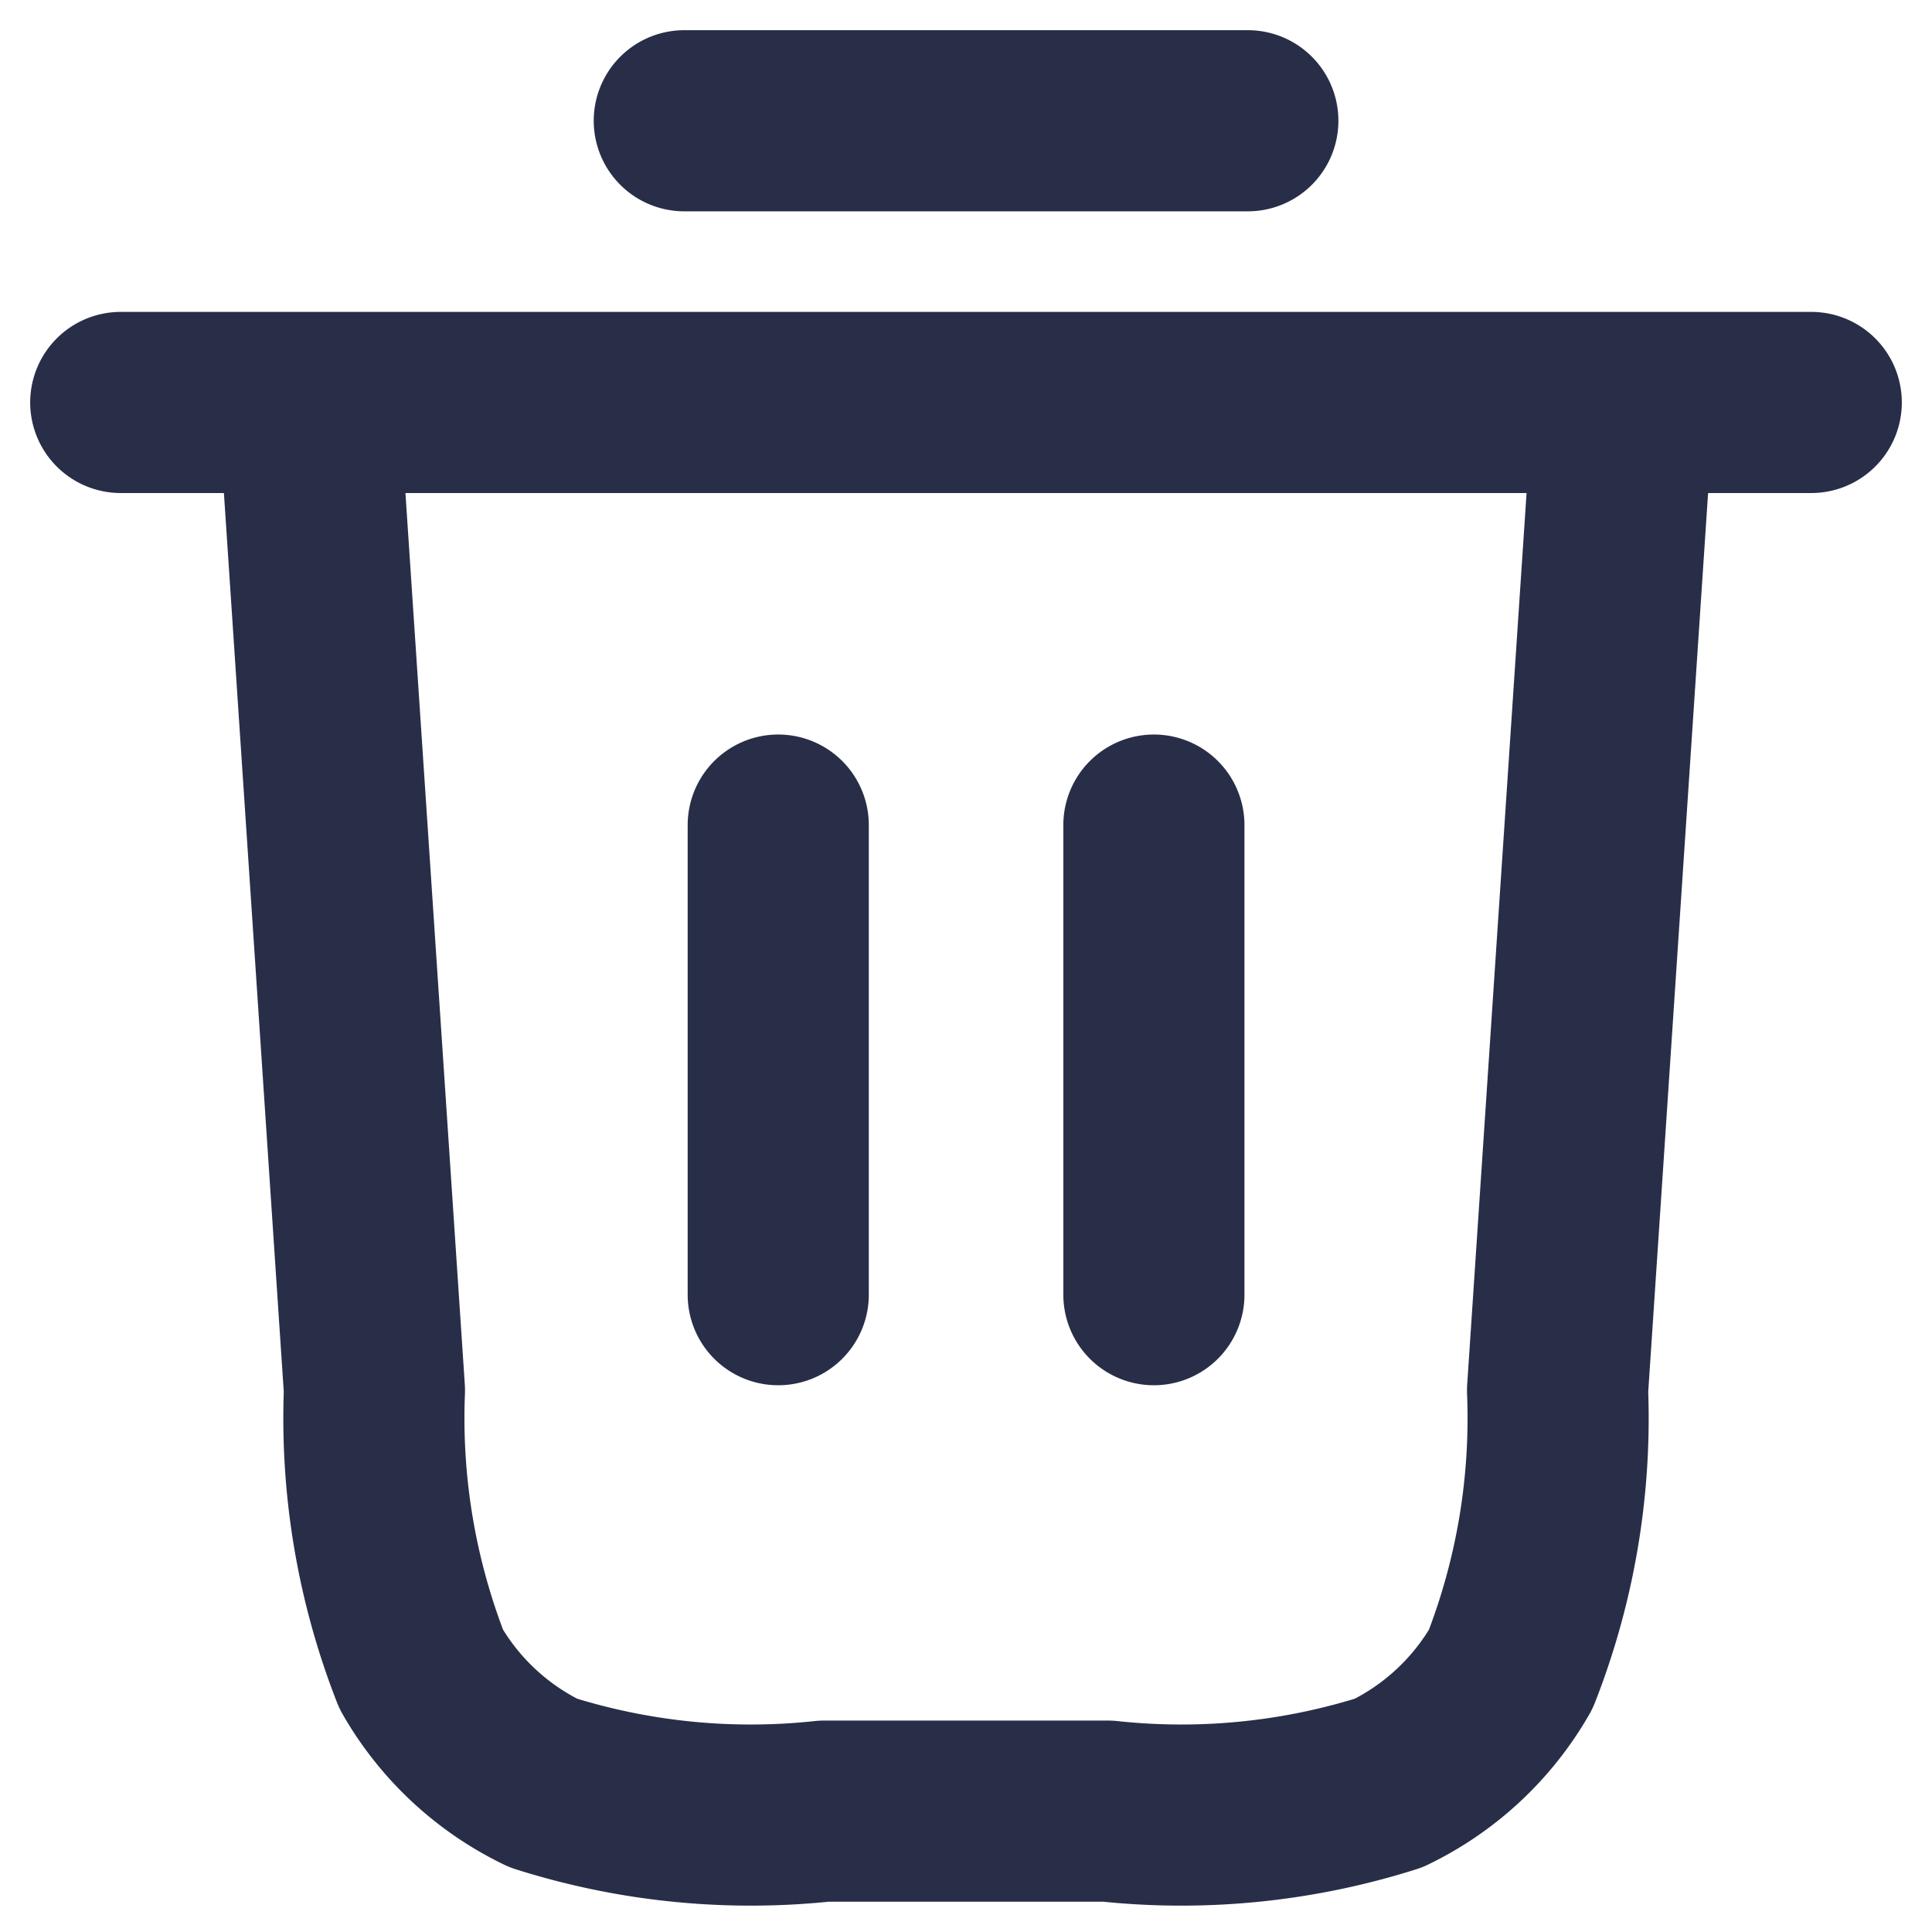 <svg xmlns="http://www.w3.org/2000/svg" xmlns:xlink="http://www.w3.org/1999/xlink" width="16" height="16" viewBox="0 0 16 16">
  <defs>
    <clipPath id="clip-path">
      <rect id="Rectangle_34475" data-name="Rectangle 34475" width="16" height="16" transform="translate(1511 -442)" fill="#fff" stroke="#707070" stroke-width="1"/>
    </clipPath>
  </defs>
  <g id="icon_del" transform="translate(-1511 442)" clip-path="url(#clip-path)">
    <path id="Path_2030" data-name="Path 2030" d="M7.667,1123h4.667M3,1125.333H17m-1.556,0-.545,8.182a5.7,5.7,0,0,1-.388,2.31,2.336,2.336,0,0,1-1.01.941,5.689,5.689,0,0,1-2.327.233H8.826a5.689,5.689,0,0,1-2.327-.233,2.336,2.336,0,0,1-1.01-.941,5.705,5.705,0,0,1-.388-2.31l-.545-8.182m3.889,3.5v3.889m3.111-3.889v3.889" transform="translate(1509 -1564)" fill="none" stroke="#282e48" stroke-linecap="round" stroke-linejoin="round" stroke-width="1.5"/>
  </g>
</svg>
